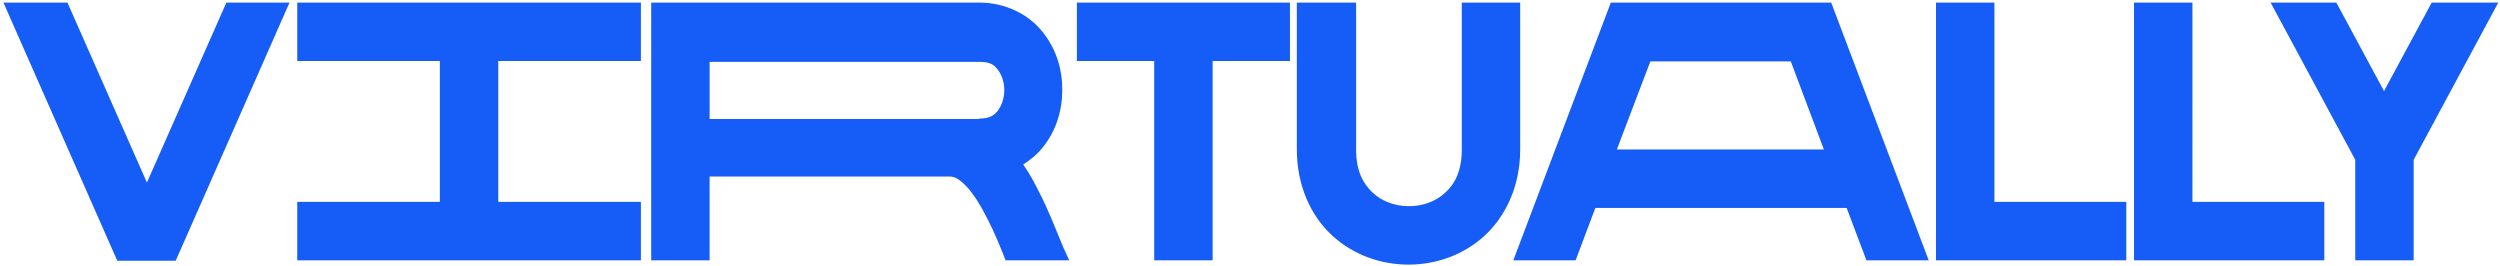 <svg width="582" height="62" fill="none" xmlns="http://www.w3.org/2000/svg"><path d="M67.4.6L40.9 60.7H27.3L.8.6h14.9l18.5 41.9L52.7.6h14.7zm48.6 0h33.2v13.6H116V47h33.2v13.6h-80V47h33.2V14.2H69.2V.6H116zm49.2 40.6v19.4h-13.6V.6H228c6 0 11.4 2.7 14.6 6.7 3.3 4 4.7 8.8 4.7 13.6 0 4.8-1.4 9.6-4.7 13.6-1.2 1.5-2.7 2.7-4.4 3.8 1.5 2.1 2.7 4.4 3.8 6.6 2 3.9 3.5 7.8 4.8 10.9.8 2.1 1.7 3.8 2.1 4.8h-14.8c-1.2-3.1-2.6-6.5-4.2-9.6-1.6-3.2-3.4-6.1-5.1-7.8-1.7-1.7-2.7-2.1-3.7-2.1h-55.9v.1zM228 27.6c2.4 0 3.3-.7 4.2-1.7.9-1.1 1.6-3 1.6-4.9 0-2-.7-3.8-1.6-4.9-.9-1.1-1.8-1.7-4.2-1.7h-62.8v13.3H228v-.1zm72.3-27v13.6h-18v46.4h-13.6V14.2h-18V.6h49.6zm15.4 0v34.2c0 5 1.6 7.9 3.8 10 2.2 2.1 5.3 3.2 8.5 3.2s6.3-1.1 8.5-3.2c2.2-2 3.8-5 3.8-10V.6h13.6v34.2c0 8.3-3.2 15.3-8.2 20-5 4.6-11.4 6.8-17.8 6.8s-12.8-2.2-17.8-6.8-8.2-11.7-8.2-20V.6h13.8zm110.6 0l22.7 60h-14.5l-4.6-12.2h-58.5l-4.6 12.2h-14.5L375 .6h51.3zm-9.4 13.7h-32.7l-7.8 20.5h48.2l-7.7-20.5zM464.3.6V47H495v13.6h-44.3V.6h13.6zm46.1 0V47h30.7v13.6h-44.3V.6h13.6zm33.5 0L555 21.2 566.1.6h15.5l-19.7 36.6v23.4h-13.6V37.2L528.6.6h15.3z" fill="#155DF6"/></svg>